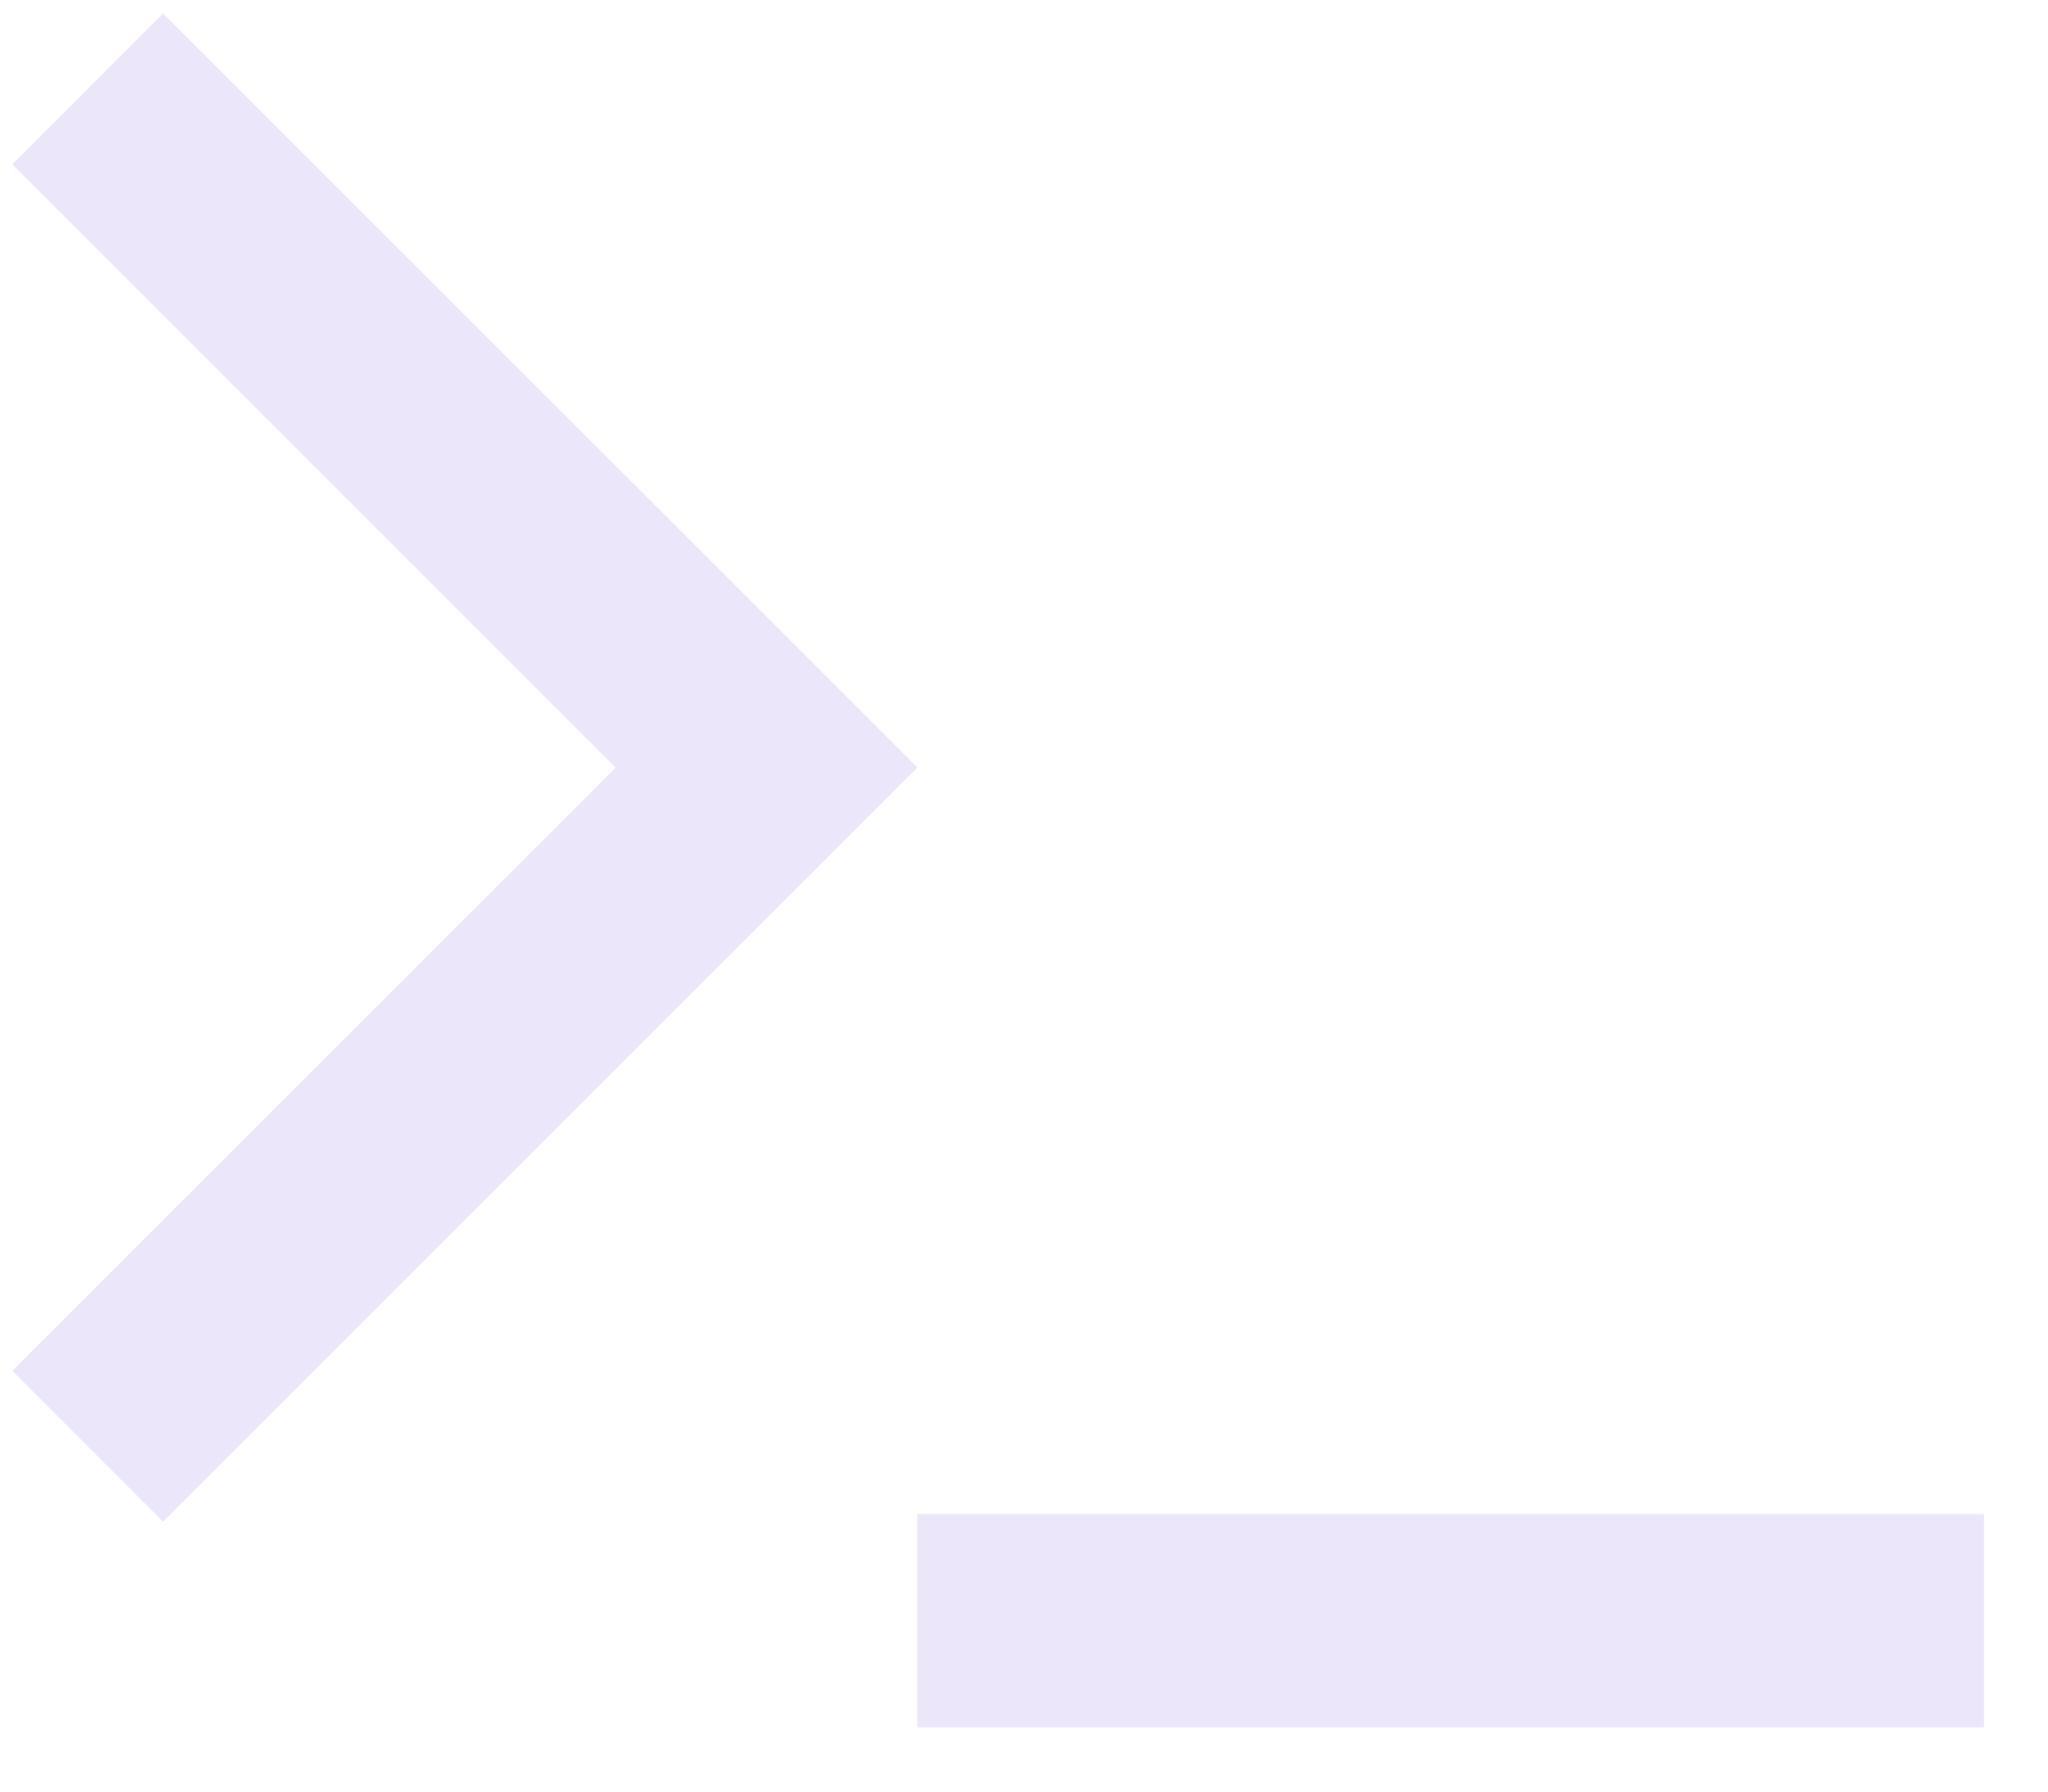 <svg width="16" height="14" viewBox="0 0 16 14" fill="none" xmlns="http://www.w3.org/2000/svg">
<path d="M7.167 5.998L1.274 11.891L0.096 10.712L4.81 5.998L0.096 1.284L1.274 0.105L7.167 5.998ZM7.167 11.831H15.5V13.498H7.167V11.831Z" fill="#EBE6FA"/>
</svg>
